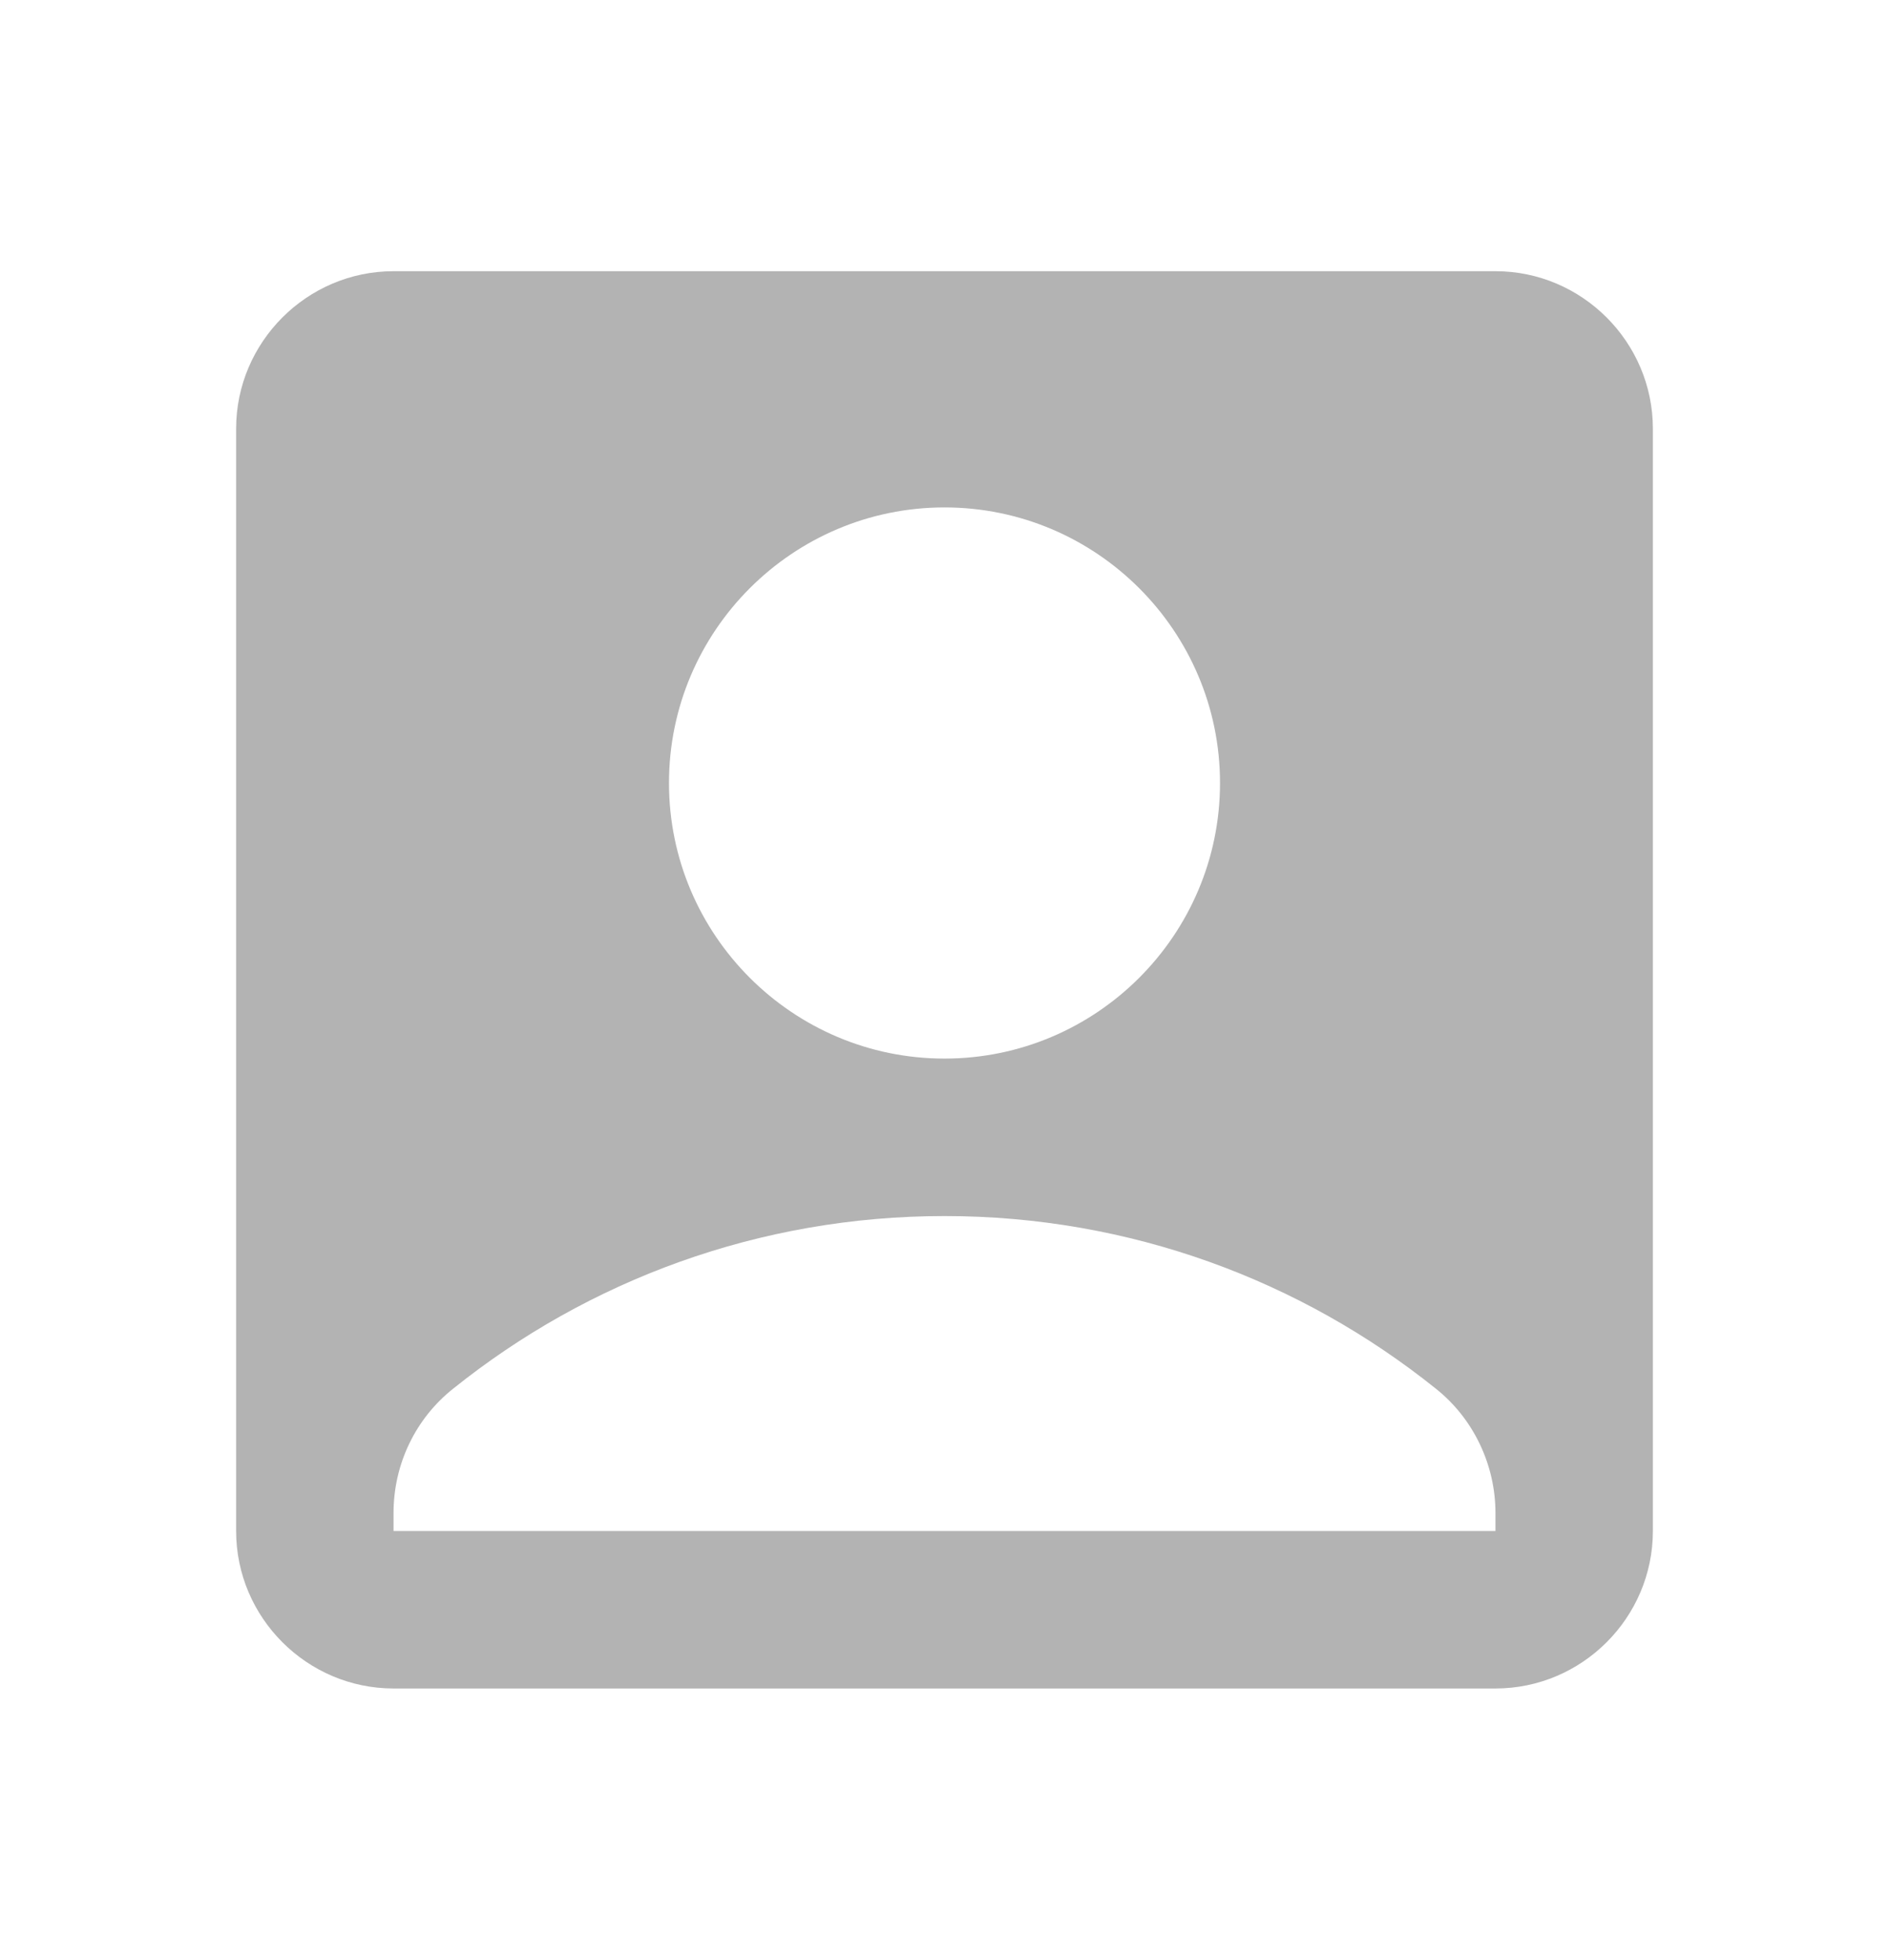 <?xml version="1.0" encoding="UTF-8"?> <svg xmlns="http://www.w3.org/2000/svg" width="27" height="28" viewBox="0 0 27 28" fill="none"><g opacity="0.3" clip-path="url(#clip0_282_10523)"><path d="M21.375 3.875H5.625C4.388 3.875 3.375 4.888 3.375 6.125V21.875C3.375 23.113 4.388 24.125 5.625 24.125H21.375C22.613 24.125 23.625 23.113 23.625 21.875V6.125C23.625 4.888 22.613 3.875 21.375 3.875ZM13.5 7.25C15.671 7.25 17.438 9.016 17.438 11.188C17.438 13.359 15.671 15.125 13.5 15.125C11.329 15.125 9.562 13.359 9.562 11.188C9.562 9.016 11.329 7.25 13.5 7.25ZM21.375 21.875H5.625V21.616C5.625 20.919 5.94 20.266 6.48 19.839C8.404 18.297 10.845 17.375 13.5 17.375C16.155 17.375 18.596 18.297 20.52 19.839C21.06 20.266 21.375 20.93 21.375 21.616V21.875Z" fill="black"></path></g><defs><clipPath id="clip0_282_10523"><rect width="27" height="27" fill="white" transform="translate(0 0.5)"></rect></clipPath></defs></svg> 